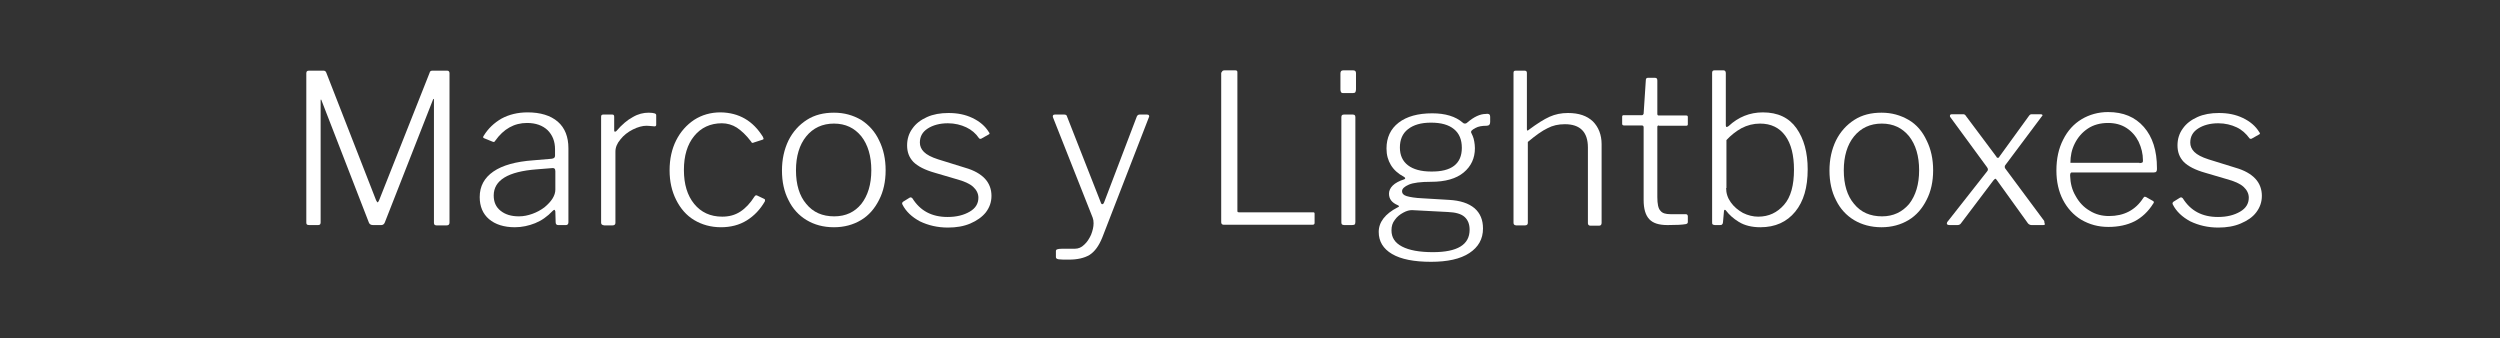 <?xml version="1.0" encoding="UTF-8"?>
<!-- Generator: Adobe Illustrator 27.0.1, SVG Export Plug-In . SVG Version: 6.00 Build 0)  -->
<svg xmlns="http://www.w3.org/2000/svg" xmlns:xlink="http://www.w3.org/1999/xlink" version="1.1" id="Livello_1" x="0px" y="0px" viewBox="0 0 803.1 108.7" style="enable-background:new 0 0 803.1 108.7;" xml:space="preserve">
<rect x="0" y="0" width="803.1" height="108.7" fill="#333333" stroke="none"/>
<style type="text/css">
	.st0{fill:#FFFFFF;}
</style>
<g>
	<g>
		<path class="st0" d="M98.4,71.5v-48c0-0.3,0.1-0.5,0.2-0.6s0.3-0.2,0.6-0.2h4.5c0.3,0,0.5,0,0.7,0.1s0.3,0.3,0.4,0.5l16,41    c0.2,0.4,0.4,0.7,0.5,0.7s0.3-0.2,0.5-0.7L138,23.4c0.1-0.5,0.4-0.7,0.9-0.7h4.8c0.4,0,0.7,0.3,0.7,0.8v48c0,0.6-0.3,0.9-0.9,0.9    h-3.3c-0.3,0-0.5-0.1-0.6-0.2s-0.2-0.3-0.2-0.6V32c0-0.2,0-0.3-0.1-0.2c-0.1,0-0.2,0.1-0.2,0.2l-15.5,39.5    c-0.2,0.5-0.6,0.8-1.1,0.8h-2.7c-0.4,0-0.6-0.1-0.8-0.2c-0.2-0.1-0.4-0.3-0.5-0.6l-15.2-39.2c0-0.2-0.1-0.3-0.2-0.3    s-0.1,0.1-0.1,0.3v39.2c0,0.3-0.1,0.5-0.2,0.6s-0.3,0.2-0.6,0.2h-2.8C98.6,72.3,98.4,72.1,98.4,71.5z"></path>
		<path class="st0" d="M171.9,71.7c-2,0.8-4.2,1.3-6.5,1.3c-3.5,0-6.3-0.9-8.3-2.6s-3-4.1-3-7.1c0-3.5,1.5-6.2,4.4-8.2    s7.2-3.2,12.8-3.6l5.9-0.5c0.8-0.1,1.1-0.4,1.1-1v-2c0-2.6-0.8-4.6-2.4-6.2c-1.6-1.5-3.8-2.3-6.6-2.3c-4.1,0-7.5,1.9-10.2,5.7    c-0.1,0.2-0.3,0.4-0.4,0.4c-0.1,0-0.3,0-0.5-0.1l-2.7-1.1c-0.2-0.1-0.3-0.2-0.3-0.3c0-0.2,0.1-0.4,0.2-0.5    c1.4-2.3,3.3-4.1,5.7-5.5c2.4-1.3,5.2-2,8.4-2c4.1,0,7.4,1,9.7,3s3.4,4.9,3.4,8.5v23.8c0,0.6-0.3,0.9-0.8,0.9h-2.5    c-0.5,0-0.8-0.3-0.8-0.9l-0.1-3.5c-0.1-0.3-0.2-0.5-0.3-0.5s-0.3,0.1-0.5,0.3C175.8,69.6,173.9,70.9,171.9,71.7z M177.4,54l-5,0.4    c-9.2,0.7-13.8,3.5-13.8,8.4c0,2.1,0.7,3.7,2.2,4.9c1.5,1.2,3.4,1.8,5.9,1.8c1.5,0,2.9-0.3,4.3-0.8c1.4-0.5,2.7-1.2,3.9-2.1    c2.3-1.9,3.5-3.8,3.5-5.7V55C178.4,54.2,178,53.9,177.4,54z"></path>
		<path class="st0" d="M193.1,71.5v-34c0-0.5,0.2-0.7,0.7-0.7h2.9c0.4,0,0.6,0.2,0.6,0.7v4.4c0,0.2,0.1,0.4,0.2,0.4    c0.1,0,0.3,0,0.5-0.2c1.8-2.1,3.6-3.6,5.3-4.5c1.7-1,3.4-1.4,5.1-1.4c0.8,0,1.5,0.1,1.8,0.2c0.4,0.1,0.6,0.3,0.6,0.6v3.1    c0,0.3-0.2,0.5-0.5,0.5c-1.2-0.1-2.1-0.2-2.6-0.2c-1.3,0-2.8,0.4-4.4,1.2c-1.6,0.8-3,1.9-4,3.2c-1.1,1.3-1.6,2.6-1.6,3.9v22.9    c0,0.5-0.3,0.8-0.9,0.8h-2.7C193.4,72.3,193.1,72.1,193.1,71.5z"></path>
		<path class="st0" d="M245.1,44c0.1,0.3,0.2,0.5,0.2,0.6s-0.1,0.2-0.4,0.3l-2.8,0.9c0,0-0.1,0.1-0.3,0.1s-0.4-0.1-0.5-0.4    c-1.6-2.1-3.1-3.5-4.6-4.5c-1.4-0.9-3.1-1.4-4.8-1.4c-3.7,0-6.7,1.4-8.9,4.1c-2.2,2.7-3.3,6.3-3.3,10.9s1.1,8.2,3.3,10.9    c2.2,2.7,5.2,4.1,9,4.1c2.2,0,4.1-0.5,5.8-1.6s3.2-2.7,4.6-4.9c0.3-0.4,0.5-0.4,0.8-0.3l2.3,1.1c0.3,0.1,0.3,0.4,0.2,0.8    c-1.5,2.6-3.4,4.6-5.8,6.1c-2.4,1.5-5.2,2.2-8.3,2.2c-3.2,0-6.1-0.8-8.6-2.3s-4.4-3.7-5.8-6.5c-1.4-2.8-2.1-5.9-2.1-9.5    s0.7-6.8,2.1-9.6c1.4-2.8,3.4-5,5.8-6.6c2.5-1.6,5.3-2.4,8.5-2.4C237.4,36.2,241.9,38.8,245.1,44z"></path>
		<path class="st0" d="M259.1,70.7c-2.5-1.5-4.5-3.7-5.8-6.4c-1.4-2.7-2.1-5.9-2.1-9.5s0.7-6.8,2.1-9.7c1.4-2.8,3.4-5,5.9-6.6    s5.4-2.3,8.7-2.3c3.3,0,6.1,0.8,8.7,2.3c2.5,1.6,4.5,3.8,5.8,6.6c1.4,2.8,2.1,6,2.1,9.6c0,3.6-0.7,6.8-2.1,9.5    c-1.4,2.8-3.3,5-5.8,6.5s-5.4,2.3-8.7,2.3C264.5,73,261.6,72.2,259.1,70.7z M276.7,65.5c2.1-2.7,3.2-6.3,3.2-10.8    c0-4.6-1.1-8.2-3.2-10.9c-2.2-2.7-5.1-4.1-8.8-4.1c-3.7,0-6.7,1.4-8.9,4.1c-2.2,2.7-3.3,6.4-3.3,10.9c0,4.6,1.1,8.2,3.3,10.8    c2.2,2.7,5.2,4,9,4C271.7,69.5,274.6,68.1,276.7,65.5z"></path>
		<path class="st0" d="M310.4,40.9c-1.7-0.8-3.7-1.3-5.9-1.3c-2.6,0-4.8,0.6-6.5,1.7c-1.7,1.1-2.5,2.6-2.5,4.5c0,1.1,0.4,2.1,1.3,3    s2.4,1.7,4.6,2.4l8.7,2.7c2.8,0.8,4.9,2,6.3,3.5s2.1,3.4,2.1,5.5c0,2-0.6,3.7-1.8,5.3c-1.2,1.5-2.9,2.7-5,3.6s-4.5,1.3-7.2,1.3    c-3.3,0-6.3-0.7-9-2c-2.6-1.4-4.5-3.2-5.6-5.4c-0.1-0.2-0.1-0.3-0.1-0.4c0-0.2,0.1-0.3,0.3-0.5l2.1-1.3c0.2-0.1,0.3-0.1,0.4-0.1    s0.3,0.1,0.5,0.3c2.5,4,6.2,6,11.3,6c2.9,0,5.2-0.6,7.1-1.7s2.8-2.6,2.8-4.5c0-1.3-0.6-2.5-1.7-3.5s-2.9-1.8-5.5-2.5l-6.8-2    c-3.2-0.9-5.5-2.1-6.9-3.5c-1.4-1.5-2-3.2-2-5.3s0.6-3.9,1.7-5.4c1.1-1.6,2.7-2.8,4.7-3.7s4.3-1.3,6.9-1.3c2.9,0,5.4,0.5,7.7,1.6    c2.3,1.1,4.1,2.6,5.3,4.6c0.3,0.3,0.2,0.6-0.1,0.7l-2.3,1.3c-0.1,0.1-0.3,0.1-0.4,0.1c-0.2,0-0.3-0.1-0.4-0.2    C313.5,42.9,312.1,41.7,310.4,40.9z"></path>
		<path class="st0" d="M340.1,83.3c-0.6-0.1-0.9-0.3-0.9-0.7v-1.9c0-0.3,0.1-0.5,0.4-0.6c0.2-0.1,0.8-0.2,1.6-0.2h4.1    c1.1,0,2.1-0.4,3-1.3c0.9-0.8,1.6-1.9,2.2-3.2c0.5-1.3,0.8-2.5,0.8-3.7c0-0.7-0.1-1.3-0.3-1.8l-12.7-32.1c0-0.1-0.1-0.2-0.1-0.4    c0-0.4,0.2-0.6,0.7-0.6h3c0.5,0,0.8,0.2,0.9,0.7L353.6,65c0.1,0.4,0.3,0.6,0.5,0.6c0.3,0,0.5-0.3,0.7-0.9l10.4-27.3    c0.2-0.4,0.5-0.6,0.9-0.6h2.4c0.3,0,0.5,0.1,0.6,0.3s0.1,0.4,0,0.5l-15,38.7c-1.1,2.7-2.4,4.5-4.1,5.6c-1.7,1-3.9,1.5-6.6,1.5    C341.8,83.4,340.7,83.4,340.1,83.3z"></path>
		<path class="st0" d="M392.7,22.8c0.1-0.1,0.3-0.2,0.6-0.2h3.6c0.3,0,0.4,0.1,0.5,0.2s0.1,0.3,0.1,0.6v44.2c0,0.3,0,0.4,0.1,0.5    s0.3,0.1,0.5,0.1h23.6c0.3,0,0.4,0,0.5,0.1s0.1,0.2,0.1,0.5v2.8c0,0.4-0.2,0.6-0.7,0.6h-28.5c-0.5,0-0.8-0.3-0.8-0.8v-48    C392.5,23.1,392.6,22.9,392.7,22.8z"></path>
		<path class="st0" d="M435.6,28.7c0,0.4-0.1,0.7-0.2,0.9s-0.4,0.3-0.8,0.3h-3.1c-0.4,0-0.6-0.1-0.7-0.3c-0.1-0.2-0.2-0.4-0.2-0.8    v-5.2c0-0.7,0.3-1,0.9-1h3.2c0.6,0,0.9,0.3,0.9,0.9L435.6,28.7L435.6,28.7z M435.4,71.3c0,0.4-0.1,0.7-0.2,0.8    c-0.1,0.1-0.4,0.2-0.9,0.2h-2.5c-0.3,0-0.5-0.1-0.7-0.2c-0.1-0.1-0.2-0.3-0.2-0.6V37.6c0-0.3,0.1-0.5,0.2-0.6s0.3-0.2,0.6-0.2h2.9    c0.3,0,0.5,0.1,0.6,0.2c0.1,0.1,0.2,0.3,0.2,0.6V71.3z"></path>
		<path class="st0" d="M478.4,36.7c0.2,0.2,0.3,0.4,0.3,0.8v1.7c0,0.4-0.1,0.7-0.3,0.9s-0.5,0.3-0.9,0.3c-1.4,0-2.6,0.2-3.5,0.7    c-0.6,0.3-1,0.6-1.2,0.8s-0.3,0.5-0.2,0.7c0.1,0.2,0.2,0.5,0.5,1.1c0.2,0.5,0.4,1.1,0.5,1.8c0.1,0.6,0.2,1.4,0.2,2.1    c0,3.2-1.2,5.8-3.6,7.8s-5.9,3-10.5,3c-3.3,0-5.7,0.3-7.1,0.9c-1.4,0.6-2.2,1.3-2.2,2.1s0.5,1.3,1.5,1.6s2.7,0.6,5.1,0.7l8.4,0.5    c3.7,0.2,6.4,1.1,8.3,2.7c1.8,1.6,2.7,3.7,2.7,6.5c0,3.4-1.5,6-4.4,7.9s-7,2.8-12.3,2.8c-5.4,0-9.6-0.8-12.5-2.5s-4.3-4.1-4.3-7.1    c0-3.1,2-5.8,6.1-7.9c0.3-0.1,0.4-0.2,0.4-0.3c0-0.1-0.1-0.3-0.4-0.4c-1.9-0.8-2.8-2-2.8-3.7c0-0.9,0.4-1.8,1.2-2.6    c0.8-0.8,2.1-1.5,3.7-2c0.2-0.1,0.3-0.2,0.3-0.3c0-0.2-0.1-0.3-0.4-0.5c-1.9-1-3.3-2.3-4.2-3.8c-0.9-1.5-1.4-3.2-1.4-5.3    c0-3.5,1.3-6.3,3.9-8.3s6.2-3,10.8-3c4.2,0,7.5,1,9.8,3c0.2,0.2,0.4,0.3,0.7,0.3c0.3,0,0.5-0.1,0.7-0.3c2.2-1.9,4.2-2.8,6-2.8    C477.9,36.5,478.2,36.6,478.4,36.7z M453.6,67.5c-0.8,0-1.7,0.2-2.8,0.8c-1.1,0.6-2,1.3-2.7,2.3c-0.8,1-1.1,2.1-1.1,3.4    c0,2.3,1.1,4,3.4,5.2s5.6,1.8,9.9,1.8c7.9,0,11.8-2.4,11.8-7.2c0-1.7-0.5-3.1-1.6-4.1s-2.9-1.5-5.4-1.6L453.6,67.5z M469.6,47.5    c0-2.6-0.8-4.6-2.5-6s-4.1-2.1-7.4-2.1c-3.2,0-5.6,0.7-7.4,2.1c-1.8,1.4-2.6,3.4-2.6,5.9s0.9,4.4,2.6,5.7s4.2,2,7.4,2    C466.3,55.2,469.6,52.6,469.6,47.5z"></path>
		<path class="st0" d="M486.2,71.5V23.4c0-0.5,0.2-0.7,0.7-0.7h2.9c0.4,0,0.7,0.2,0.7,0.7v18.1c0,0.5,0.2,0.6,0.6,0.2    c2.7-2,4.9-3.4,6.7-4.2c1.8-0.8,3.7-1.2,5.9-1.2c3.5,0,6.1,0.9,8,2.7c1.8,1.8,2.8,4.3,2.8,7.3v25.3c0,0.6-0.3,0.9-0.8,0.9h-2.8    c-0.5,0-0.8-0.3-0.8-0.8V47.4c0-5-2.5-7.5-7.4-7.5c-2.1,0-3.9,0.4-5.6,1.3c-1.7,0.8-3.8,2.3-6.3,4.4v26c0,0.5-0.3,0.8-0.9,0.8H487    C486.4,72.3,486.2,72.1,486.2,71.5z"></path>
		<path class="st0" d="M532.9,40.3c-0.4,0-0.5,0.2-0.5,0.5v22.5c0,2.2,0.3,3.7,1,4.4c0.6,0.8,1.7,1.1,3.2,1.1h4.9    c0.4,0,0.7,0.2,0.7,0.7v1.8c0,0.4-0.2,0.6-0.7,0.7c-1.1,0.2-3,0.3-5.8,0.3s-4.7-0.6-5.9-1.9s-1.8-3.3-1.8-6.2V40.9    c0-0.4-0.2-0.6-0.6-0.6h-5.7c-0.4,0-0.6-0.2-0.6-0.5v-2.3c0-0.4,0.2-0.5,0.5-0.5h5.9c0.2,0,0.4-0.2,0.5-0.5l0.7-10.7    c0-0.5,0.2-0.8,0.6-0.8h2.4c0.5,0,0.7,0.3,0.7,0.9v10.7c0,0.4,0.2,0.5,0.5,0.5h8.8c0.4,0,0.5,0.2,0.5,0.5v2.3    c0,0.4-0.2,0.5-0.6,0.5h-8.7V40.3z"></path>
		<path class="st0" d="M550.9,72.3c-0.3,0-0.5-0.1-0.7-0.2s-0.2-0.4-0.2-0.8V23.4c0-0.5,0.2-0.8,0.7-0.8h3c0.4,0,0.7,0.3,0.7,0.9    v16.6c0,0.5,0.1,0.7,0.3,0.7c0.1,0,0.3-0.1,0.6-0.3c3.1-2.9,6.8-4.4,11-4.4c4.8,0,8.4,1.7,10.8,5.1s3.6,7.8,3.6,13.2    c0,5.8-1.3,10.3-4,13.6s-6.4,5-11.2,5c-2.8,0-5.1-0.6-6.9-1.7c-1.8-1.1-3.1-2.3-4.1-3.6c-0.1-0.2-0.3-0.3-0.4-0.3    c-0.2,0-0.3,0.2-0.3,0.5l-0.3,3.4c0,0.4-0.1,0.6-0.3,0.8s-0.4,0.2-0.8,0.2H550.9z M554.5,60.4c0,1.7,0.5,3.2,1.5,4.6    s2.3,2.5,3.9,3.4c1.6,0.8,3.3,1.2,4.9,1.2c3.4,0,6.1-1.3,8.3-3.8c2.2-2.5,3.2-6.3,3.2-11.3c0-4.6-0.9-8.3-2.8-10.9    c-1.9-2.6-4.6-3.9-8.1-3.9c-2.1,0-4.1,0.5-6,1.5c-1.8,1-3.4,2.3-4.8,3.8v15.4H554.5z"></path>
		<path class="st0" d="M595.6,70.7c-2.5-1.5-4.5-3.7-5.8-6.4c-1.4-2.7-2.1-5.9-2.1-9.5s0.7-6.8,2.1-9.7c1.4-2.8,3.4-5,5.9-6.6    s5.4-2.3,8.7-2.3s6.1,0.8,8.7,2.3s4.5,3.8,5.8,6.6c1.4,2.8,2.1,6,2.1,9.6c0,3.6-0.7,6.8-2.1,9.5c-1.4,2.8-3.3,5-5.8,6.5    s-5.4,2.3-8.7,2.3S598.1,72.2,595.6,70.7z M613.3,65.5c2.1-2.7,3.2-6.3,3.2-10.8c0-4.6-1.1-8.2-3.2-10.9c-2.2-2.7-5.1-4.1-8.8-4.1    s-6.7,1.4-8.9,4.1c-2.2,2.7-3.3,6.4-3.3,10.9c0,4.6,1.1,8.2,3.3,10.8c2.2,2.7,5.2,4,9,4C608.2,69.5,611.1,68.1,613.3,65.5z"></path>
		<path class="st0" d="M656.9,72c0,0.2-0.2,0.3-0.6,0.3h-3.7c-0.4,0-0.8-0.2-1.1-0.5l-10-13.9c-0.2-0.3-0.4-0.5-0.5-0.5    s-0.3,0.2-0.6,0.5l-10.5,13.9c-0.2,0.3-0.6,0.5-1.1,0.5h-2.5c-0.6,0-0.9-0.2-0.9-0.5c0-0.2,0.1-0.5,0.4-0.8l12.5-15.9    c0.2-0.2,0.3-0.4,0.3-0.7c0-0.2-0.1-0.4-0.3-0.7l-11.8-16.1c-0.1-0.1-0.1-0.2-0.1-0.4c0-0.3,0.2-0.5,0.6-0.5h3.5    c0.3,0,0.5,0,0.6,0.1c0.2,0.1,0.3,0.2,0.4,0.4l9.8,13.1c0.1,0.3,0.3,0.4,0.5,0.4s0.4-0.1,0.5-0.4l9.5-13.1    c0.1-0.2,0.3-0.3,0.4-0.4c0.2-0.1,0.4-0.1,0.6-0.1h2.8c0.3,0,0.4,0.1,0.5,0.2c0.1,0.2,0,0.3-0.2,0.5l-11.6,15.5    c-0.2,0.2-0.3,0.4-0.3,0.7s0.1,0.5,0.3,0.7L656.7,71C656.7,71.6,656.9,71.9,656.9,72z"></path>
		<path class="st0" d="M666.8,63c1.1,2,2.6,3.6,4.5,4.7c1.9,1.2,4,1.7,6.2,1.7c4.8,0,8.5-1.9,11-5.8c0.1-0.2,0.3-0.3,0.4-0.4    c0.1,0,0.3,0,0.5,0.1l2.3,1.3c0.1,0.1,0.2,0.2,0.2,0.3s0,0.3-0.2,0.5c-1.6,2.6-3.7,4.5-6,5.7c-2.4,1.2-5.2,1.8-8.4,1.8    c-3.3,0-6.1-0.8-8.7-2.3c-2.5-1.5-4.5-3.7-5.9-6.4s-2.1-5.9-2.1-9.4c0-3.8,0.7-7.1,2.2-10c1.4-2.8,3.4-5,5.9-6.5s5.4-2.3,8.5-2.3    c4.9,0,8.7,1.6,11.5,4.8s4.2,7.6,4.2,13.2v0.4c0,0.3-0.1,0.6-0.2,0.7c-0.1,0.2-0.4,0.3-0.8,0.3h-26.4c-0.3,0-0.5,0.3-0.5,1    C665.1,58.9,665.6,61,666.8,63z M687.3,52.4c0.4,0,0.7-0.1,0.9-0.2c0.2-0.1,0.2-0.4,0.2-0.7c0-2.1-0.5-4.1-1.4-6    c-0.9-1.8-2.2-3.3-3.9-4.4c-1.7-1.1-3.7-1.6-5.9-1.6c-2.5,0-4.7,0.6-6.5,1.8s-3.2,2.8-4.2,4.8s-1.4,4-1.4,6.2h22.2V52.4z"></path>
		<path class="st0" d="M718.5,40.9c-1.7-0.8-3.7-1.3-5.9-1.3c-2.6,0-4.8,0.6-6.5,1.7c-1.7,1.1-2.5,2.6-2.5,4.5c0,1.1,0.4,2.1,1.3,3    c0.9,0.9,2.4,1.7,4.6,2.4l8.7,2.7c2.8,0.8,4.9,2,6.3,3.5c1.4,1.5,2.1,3.4,2.1,5.5c0,2-0.6,3.7-1.8,5.3s-2.9,2.7-5,3.6    s-4.5,1.3-7.2,1.3c-3.3,0-6.3-0.7-9-2c-2.6-1.4-4.5-3.2-5.6-5.4c-0.1-0.2-0.1-0.3-0.1-0.4c0-0.2,0.1-0.3,0.3-0.5l2.1-1.3    c0.2-0.1,0.3-0.1,0.4-0.1c0.1,0,0.3,0.1,0.5,0.3c2.5,4,6.2,6,11.3,6c2.9,0,5.2-0.6,7.1-1.7c1.9-1.1,2.8-2.6,2.8-4.5    c0-1.3-0.6-2.5-1.7-3.5c-1.1-1-2.9-1.8-5.5-2.5l-6.8-2c-3.2-0.9-5.5-2.1-6.9-3.5c-1.4-1.5-2-3.2-2-5.3s0.6-3.9,1.7-5.4    c1.1-1.6,2.7-2.8,4.7-3.7s4.3-1.3,6.9-1.3c2.9,0,5.4,0.5,7.7,1.6s4.1,2.6,5.3,4.6c0.3,0.3,0.2,0.6-0.1,0.7l-2.3,1.3    c-0.1,0.1-0.3,0.1-0.4,0.1c-0.2,0-0.3-0.1-0.4-0.2C721.5,42.9,720.2,41.7,718.5,40.9z"></path>
	</g>
</g>
</svg>

